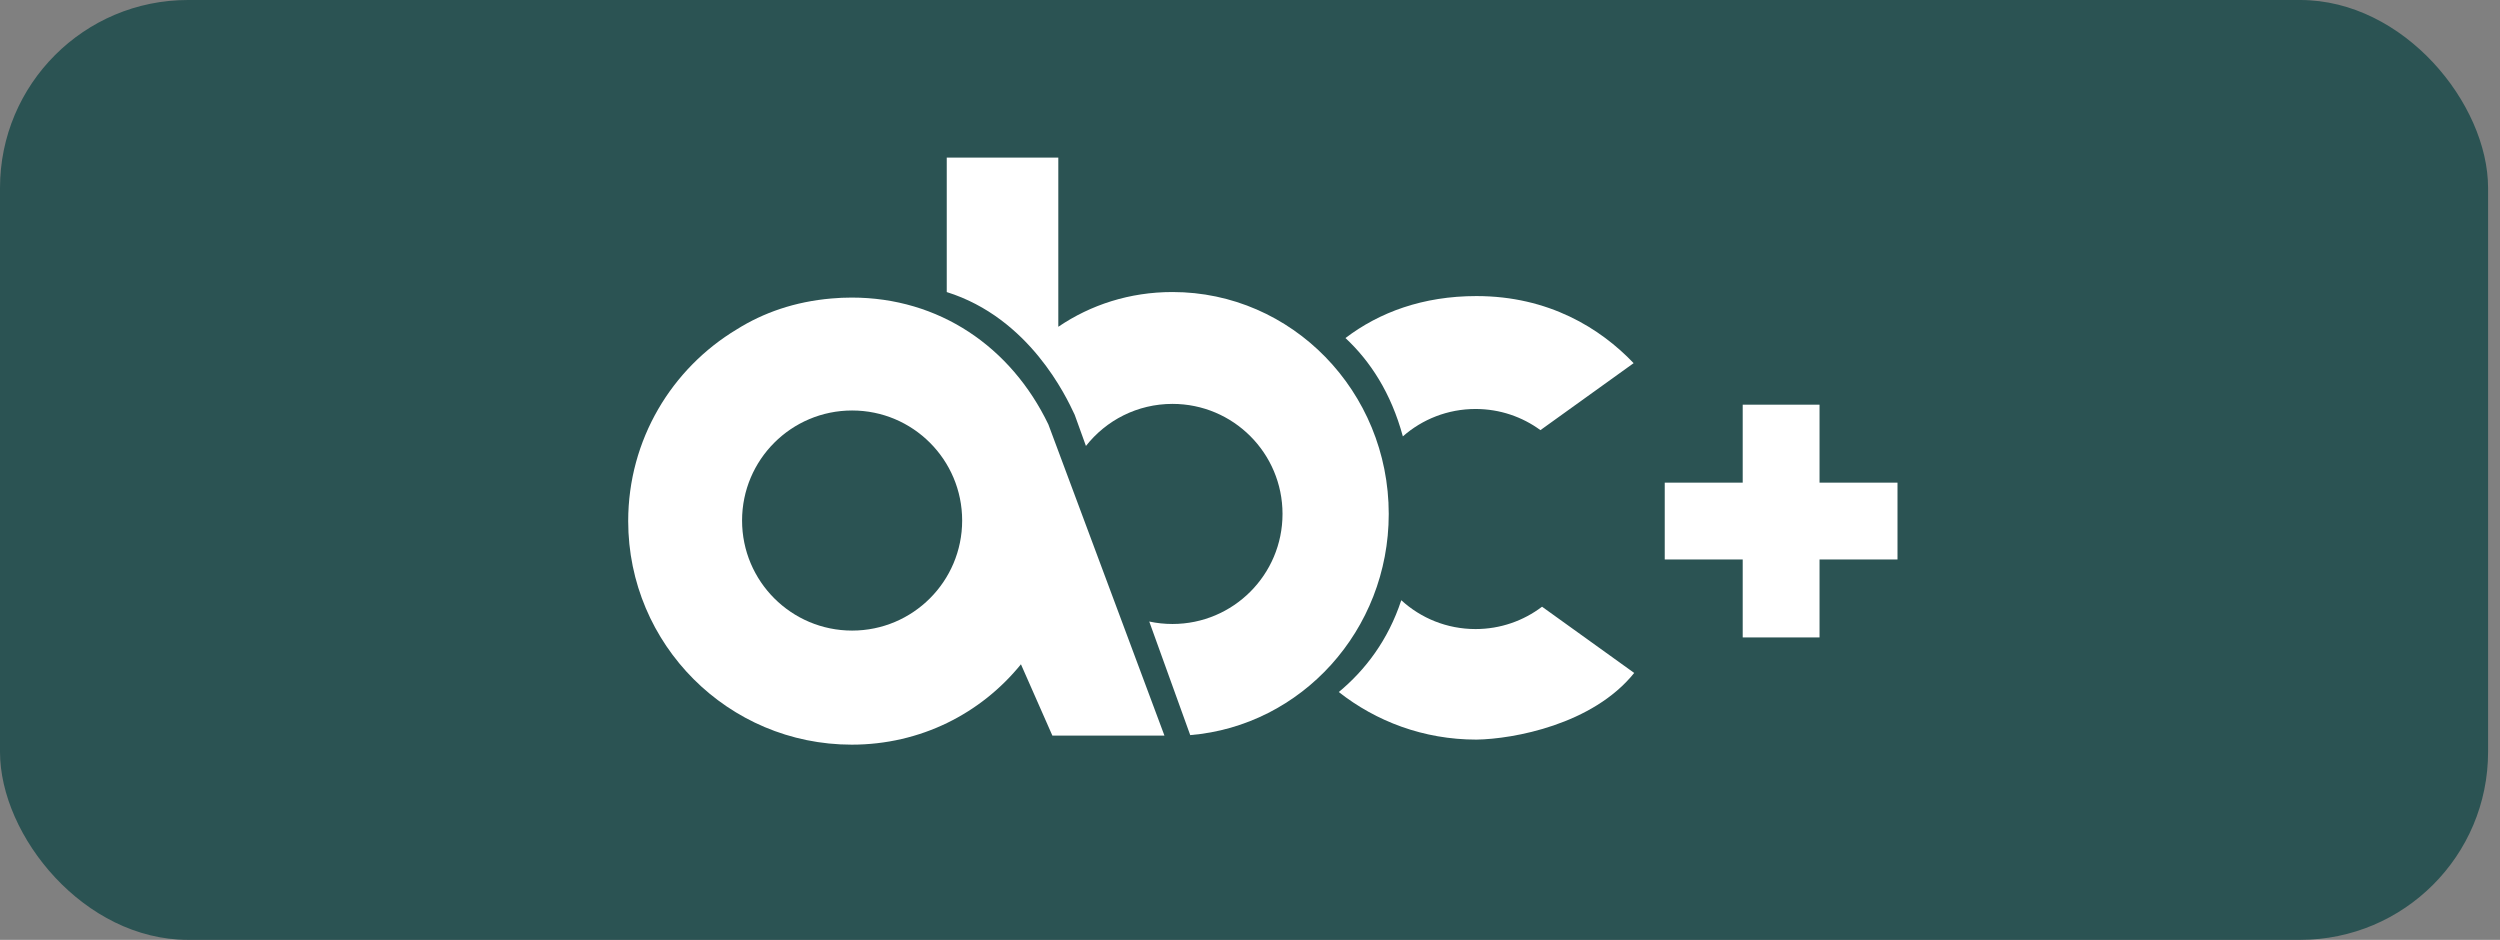 <?xml version="1.0" encoding="UTF-8"?> <svg xmlns="http://www.w3.org/2000/svg" width="133" height="50" viewBox="0 0 133 50" fill="none"><rect x="0" y="0" width="133" height="50" fill="#808080" stroke="none"/> <rect width="132.366" height="50" rx="10" fill="#2B5353"></rect> <path d="M74.632 23.216C75.663 22.308 77.017 21.758 78.499 21.758C79.79 21.758 80.983 22.175 81.951 22.883L86.909 19.32C85.135 17.458 82.382 15.751 78.547 15.751C75.699 15.751 73.381 16.613 71.579 17.984C72.892 19.209 74.004 20.898 74.632 23.216Z" fill="white"></path> <path d="M74.548 31.932C73.847 34.061 72.629 35.651 71.224 36.816C73.201 38.371 75.724 39.347 78.547 39.347C80.512 39.317 84.733 38.548 86.94 35.801L82.037 32.277C81.054 33.023 79.828 33.466 78.499 33.466C76.976 33.466 75.589 32.885 74.548 31.932Z" fill="white"></path> <path d="M50.367 8.384H56.302V17.385C58.025 16.214 60.099 15.536 62.376 15.536C68.73 15.536 73.881 20.821 73.881 27.341C73.881 33.536 69.232 38.616 63.32 39.108L61.14 33.065C61.538 33.151 61.952 33.196 62.376 33.196C65.609 33.196 68.23 30.575 68.23 27.341C68.23 24.108 65.609 21.487 62.376 21.487C60.507 21.487 58.843 22.362 57.772 23.725L57.174 22.068L57.162 22.043C56.73 21.117 54.77 16.919 50.367 15.538V8.384Z" fill="white"></path> <path fill-rule="evenodd" clip-rule="evenodd" d="M45.312 15.831C44.95 15.831 44.591 15.847 44.236 15.879C42.284 16.046 40.608 16.637 39.202 17.519C35.738 19.598 33.42 23.39 33.42 27.723C33.42 34.291 38.744 39.616 45.312 39.616C48.982 39.616 52.194 37.953 54.314 35.34L55.987 39.135H61.949L55.774 22.581C53.779 18.438 49.95 15.831 45.312 15.831ZM45.333 33.547C48.566 33.547 51.187 30.926 51.187 27.692C51.187 24.459 48.566 21.838 45.333 21.838C42.099 21.838 39.478 24.459 39.478 27.692C39.478 30.926 42.099 33.547 45.333 33.547Z" fill="white"></path> <path d="M92.712 21.529H96.799V33.911H92.712V21.529Z" fill="white"></path> <path d="M100.947 25.677V29.764L88.564 29.764L88.564 25.677L100.947 25.677Z" fill="white"></path> </svg> 